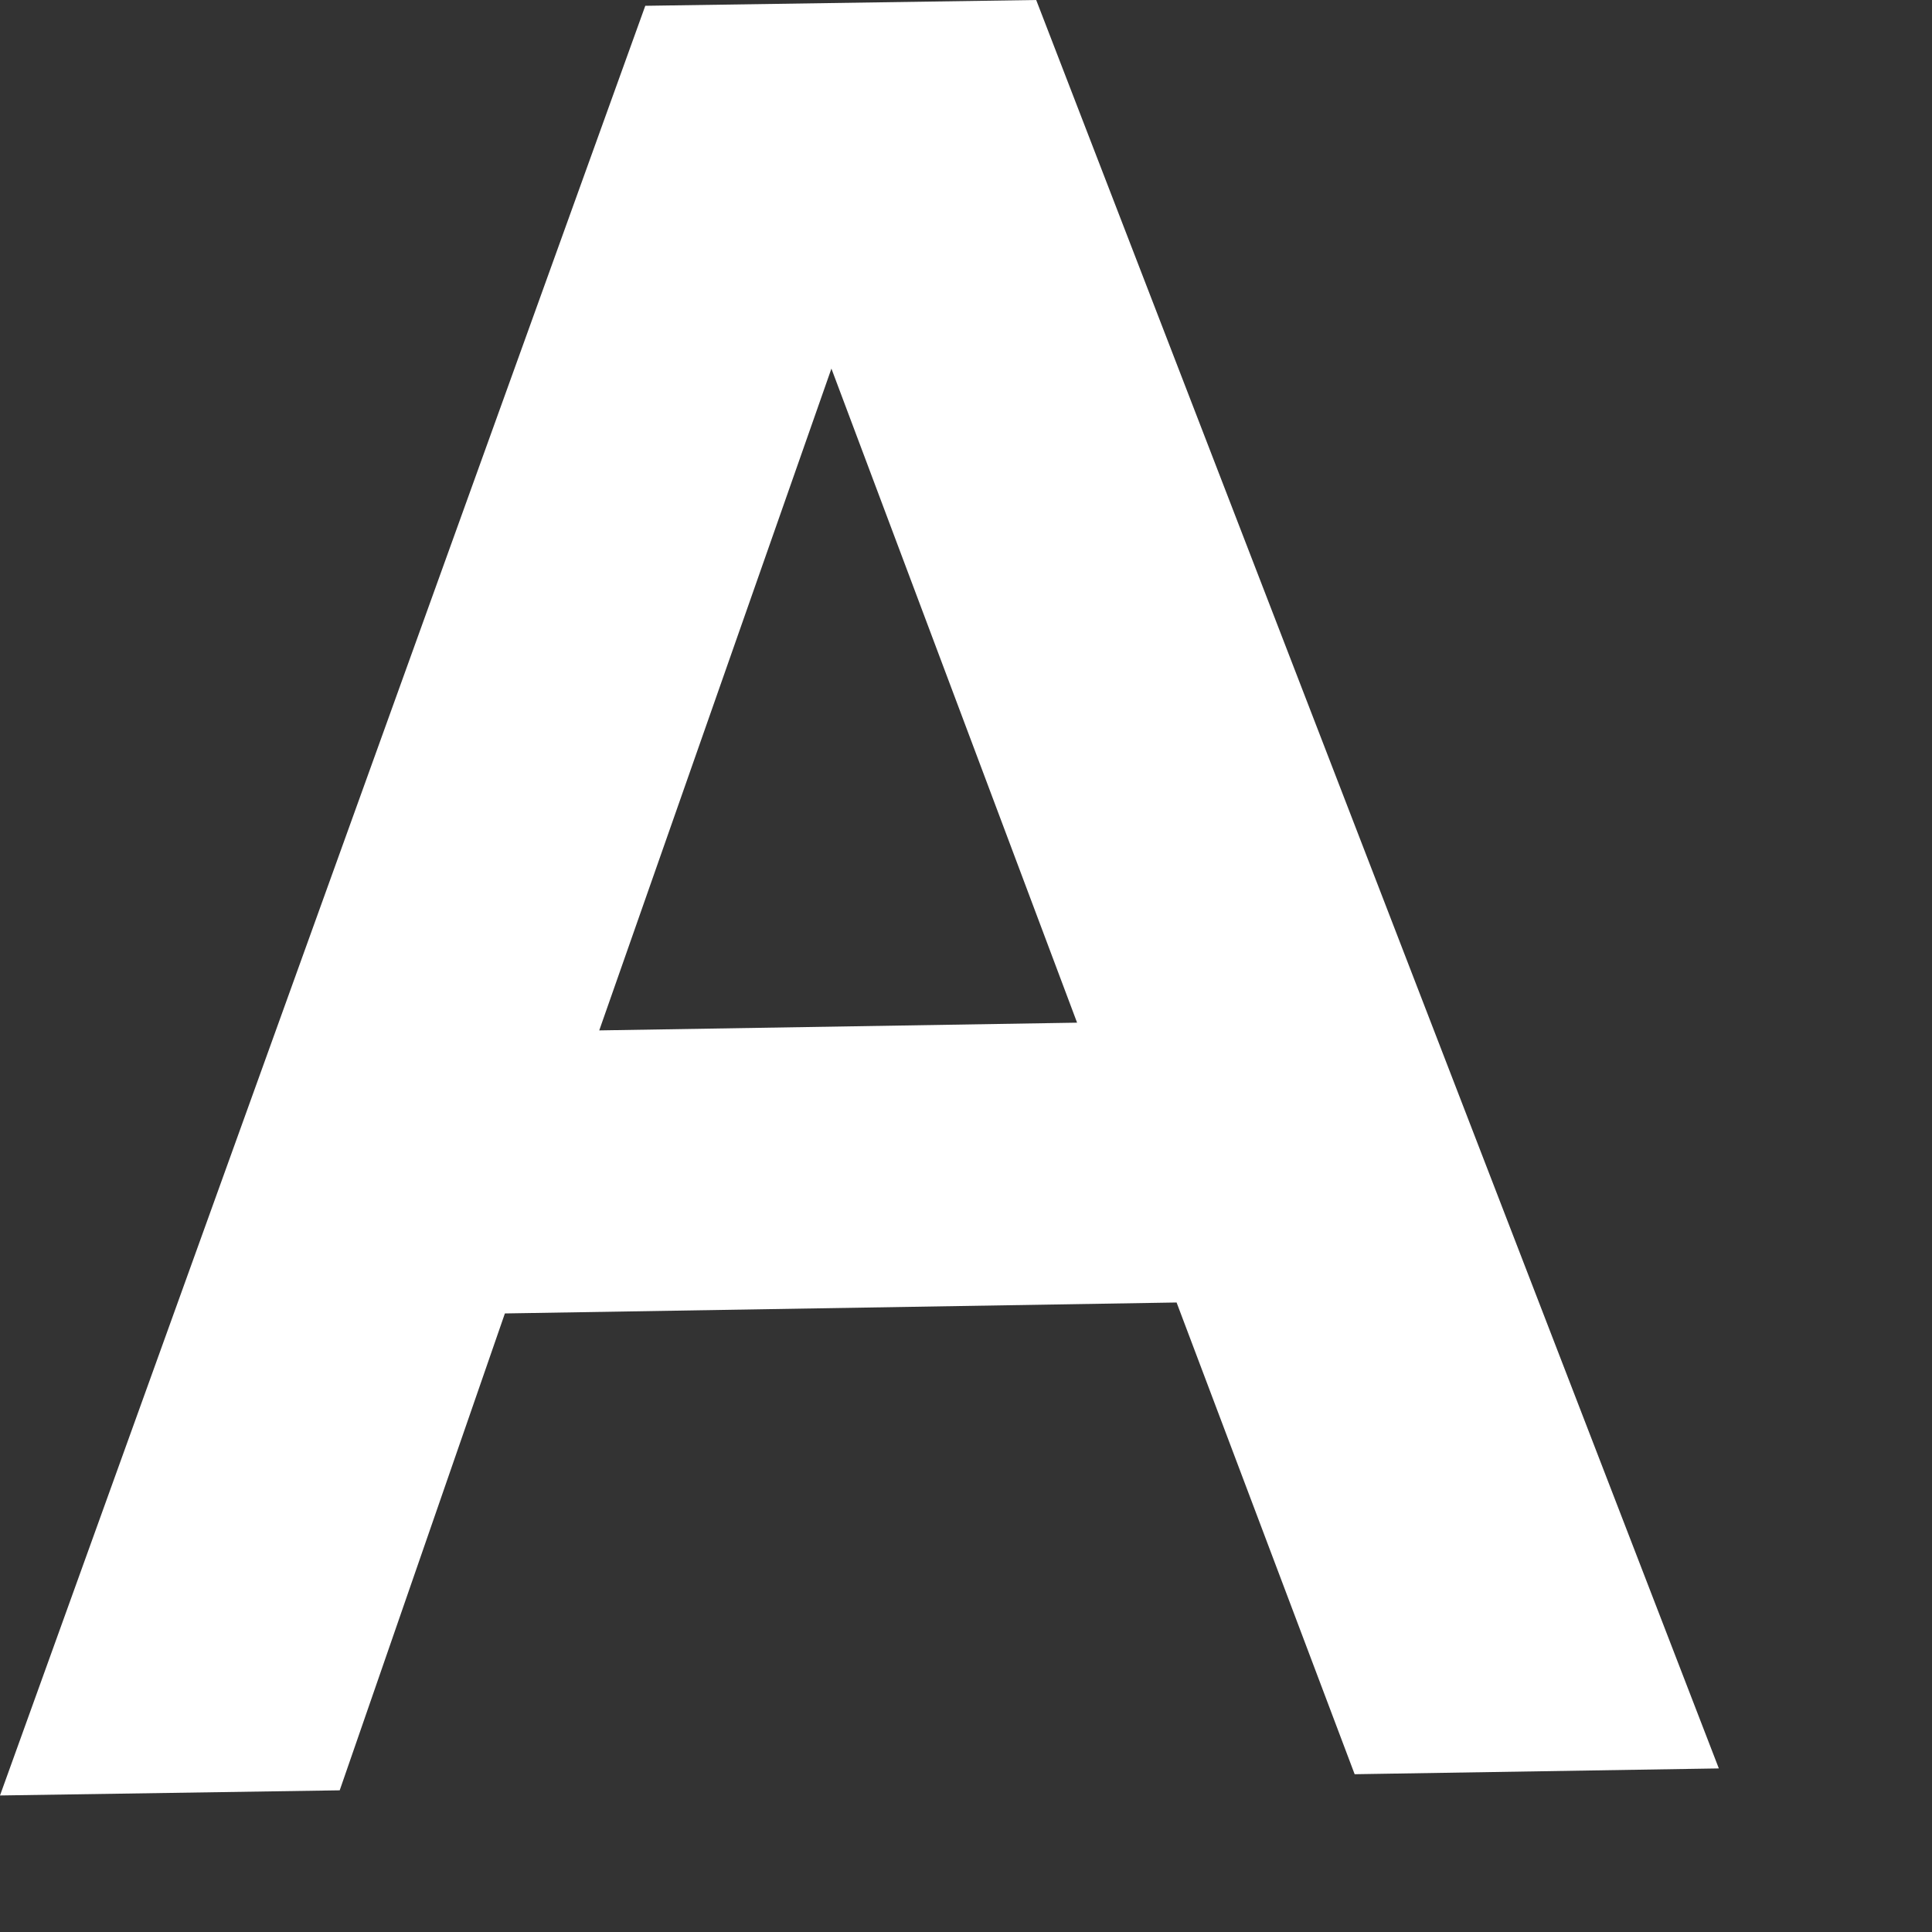 <?xml version="1.0" encoding="utf-8"?>
<svg xmlns="http://www.w3.org/2000/svg" fill="none" height="100%" overflow="visible" preserveAspectRatio="none" style="display: block;" viewBox="0 0 6 6" width="100%">
<rect x="0" y="0" width="6" height="6" fill="#333333" stroke="none"/>
<path d="M2.581 1.142L3.345 3.176L1.861 3.2L2.583 1.142H2.581ZM3.218 0L2.004 0.018L0 5.576L1.055 5.56L1.568 4.079L3.654 4.045L4.207 5.51L5.338 5.492L3.218 0Z" fill="white" id="Vector"/>
</svg>